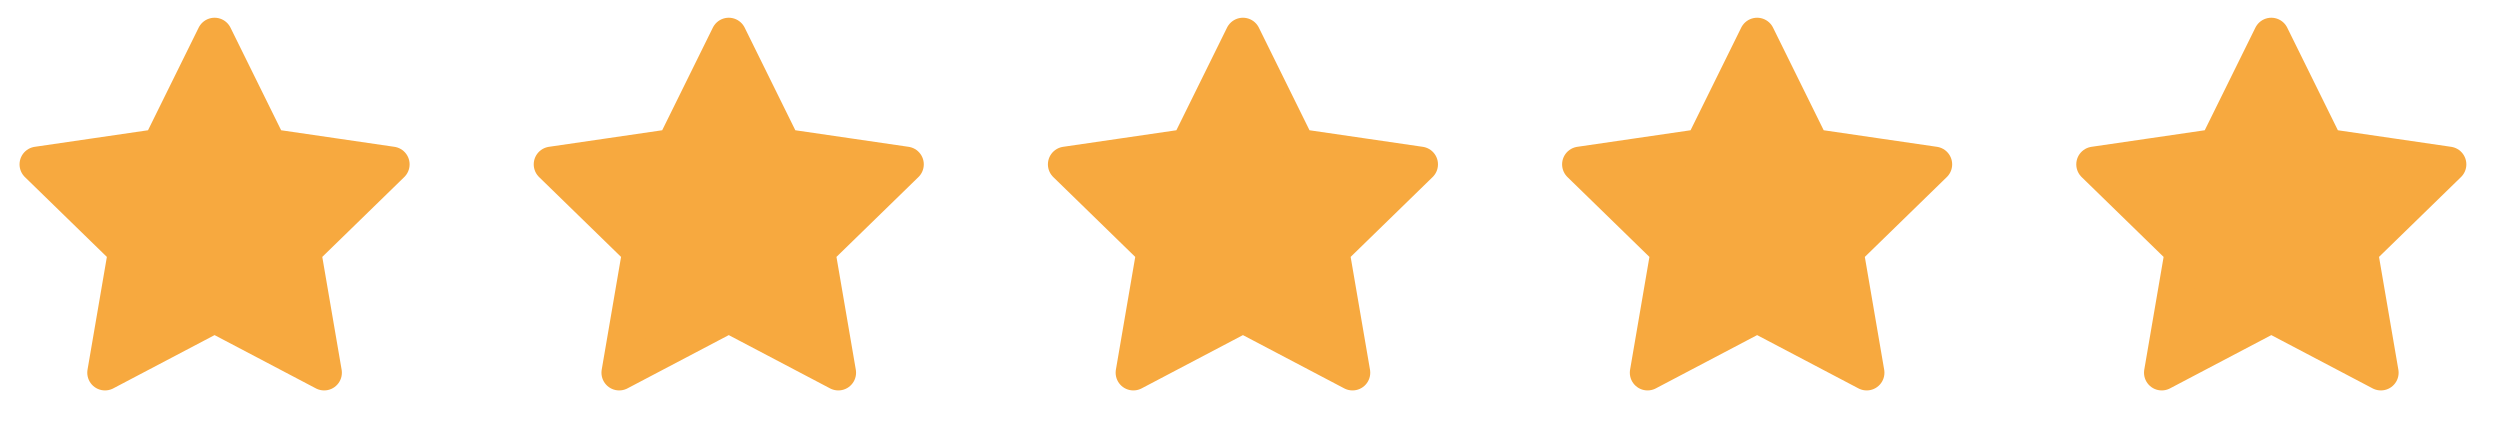 <?xml version="1.0" encoding="UTF-8"?> <svg xmlns="http://www.w3.org/2000/svg" width="141" height="24" viewBox="0 0 141 24" fill="none"> <path d="M12.102 2L15.192 8.26L22.102 9.27L17.102 14.14L18.282 21.02L12.102 17.77L5.922 21.02L7.102 14.14L2.102 9.27L9.012 8.26L12.102 2Z" fill="#F7A93F" stroke="#F7A93F" stroke-width="2" stroke-linecap="round" stroke-linejoin="round"></path> <path d="M41.102 2L44.192 8.26L51.102 9.27L46.102 14.14L47.282 21.02L41.102 17.77L34.922 21.02L36.102 14.14L31.102 9.27L38.012 8.26L41.102 2Z" fill="#F7A93F" stroke="#F7A93F" stroke-width="2" stroke-linecap="round" stroke-linejoin="round"></path> <path d="M70.102 2L73.192 8.26L80.102 9.27L75.102 14.14L76.282 21.02L70.102 17.77L63.922 21.02L65.102 14.14L60.102 9.27L67.012 8.26L70.102 2Z" fill="#F7A93F" stroke="#F7A93F" stroke-width="2" stroke-linecap="round" stroke-linejoin="round"></path> <path d="M99.102 2L102.192 8.26L109.102 9.27L104.102 14.14L105.282 21.02L99.102 17.77L92.922 21.02L94.102 14.14L89.102 9.27L96.012 8.26L99.102 2Z" fill="#F7A93F" stroke="#F7A93F" stroke-width="2" stroke-linecap="round" stroke-linejoin="round"></path> <path d="M128.102 2L131.192 8.26L138.102 9.27L133.102 14.14L134.282 21.02L128.102 17.77L121.922 21.02L123.102 14.14L118.102 9.27L125.012 8.26L128.102 2Z" fill="#F7A93F" stroke="#F7A93F" stroke-width="2" stroke-linecap="round" stroke-linejoin="round"></path> </svg> 